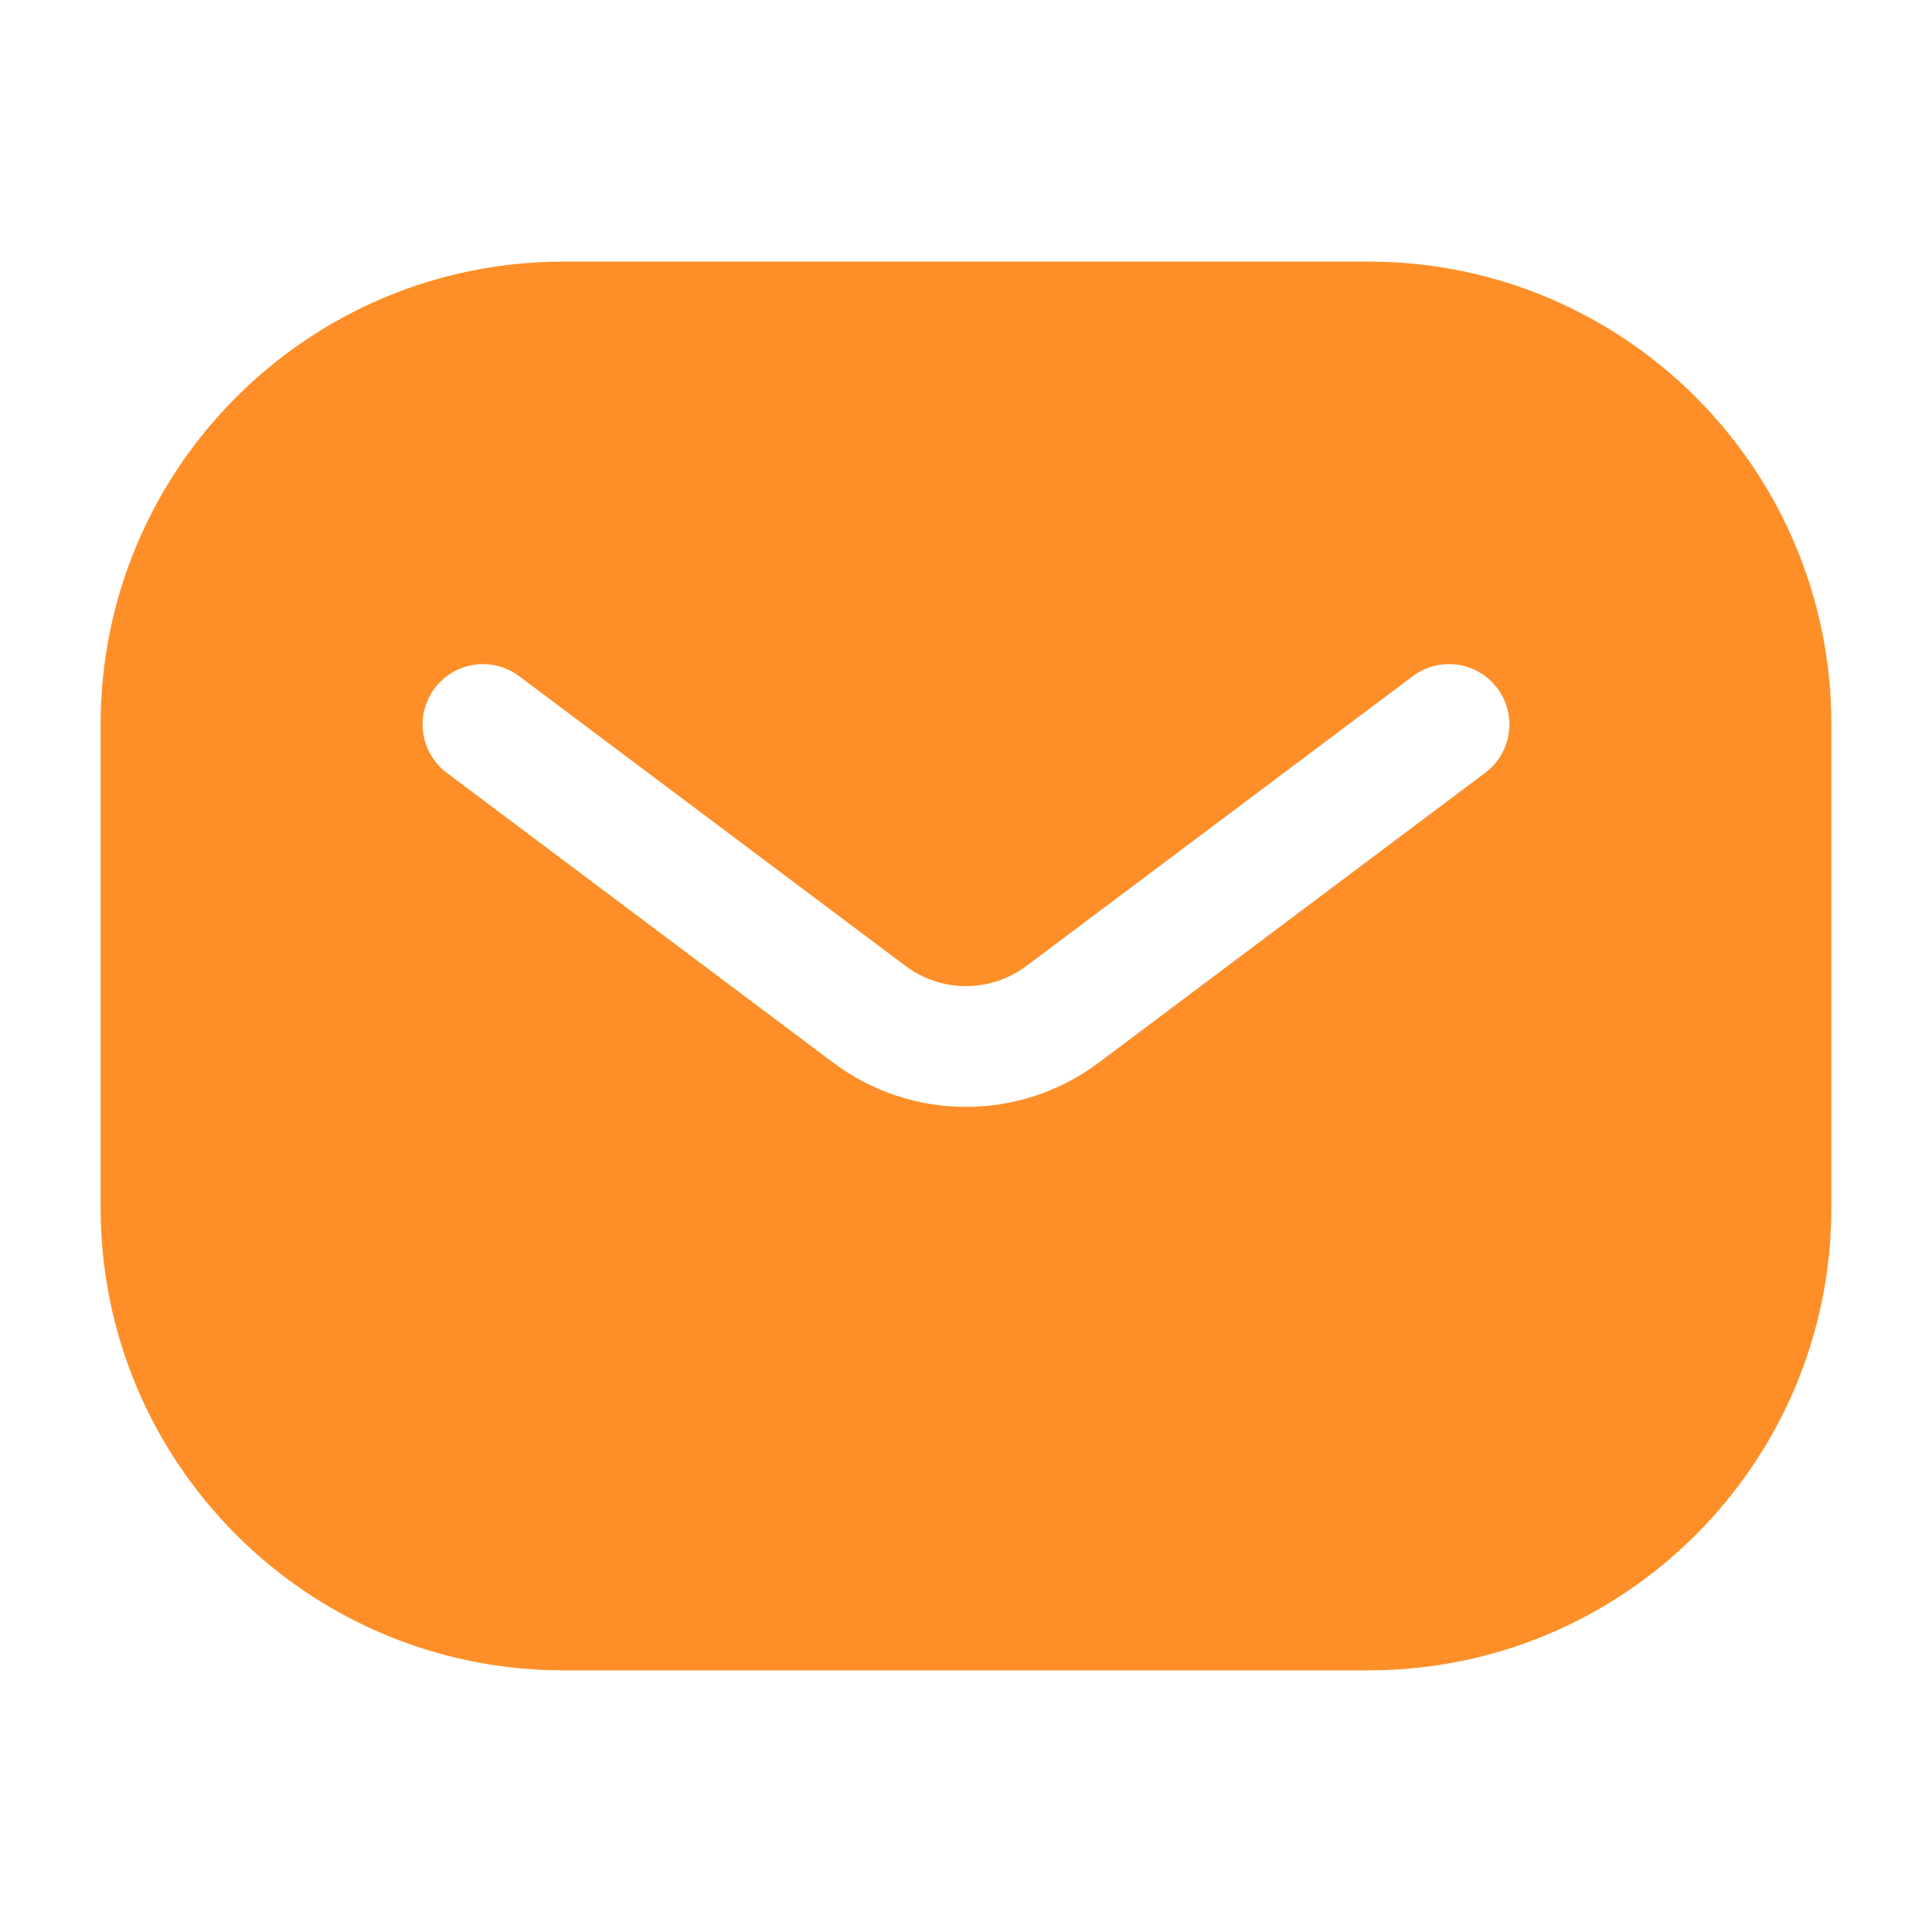 <?xml version="1.0" encoding="UTF-8"?> <svg xmlns="http://www.w3.org/2000/svg" width="54" height="54" viewBox="0 0 54 54" fill="none"> <path fill-rule="evenodd" clip-rule="evenodd" d="M2.812 20.25C2.812 13.105 8.605 7.312 15.75 7.312H38.25C45.395 7.312 51.188 13.105 51.188 20.25V33.75C51.188 40.895 45.395 46.687 38.25 46.687H15.75C8.605 46.687 2.812 40.895 2.812 33.75V20.25ZM14.512 18.9C13.767 18.341 12.709 18.492 12.15 19.237C11.591 19.983 11.742 21.041 12.487 21.6L23.287 29.7C25.487 31.35 28.512 31.35 30.712 29.7L41.512 21.6C42.258 21.041 42.409 19.983 41.85 19.237C41.291 18.492 40.233 18.341 39.487 18.9L28.687 27C27.687 27.75 26.312 27.75 25.312 27L14.512 18.9Z" fill="#FE8F28"></path> </svg> 